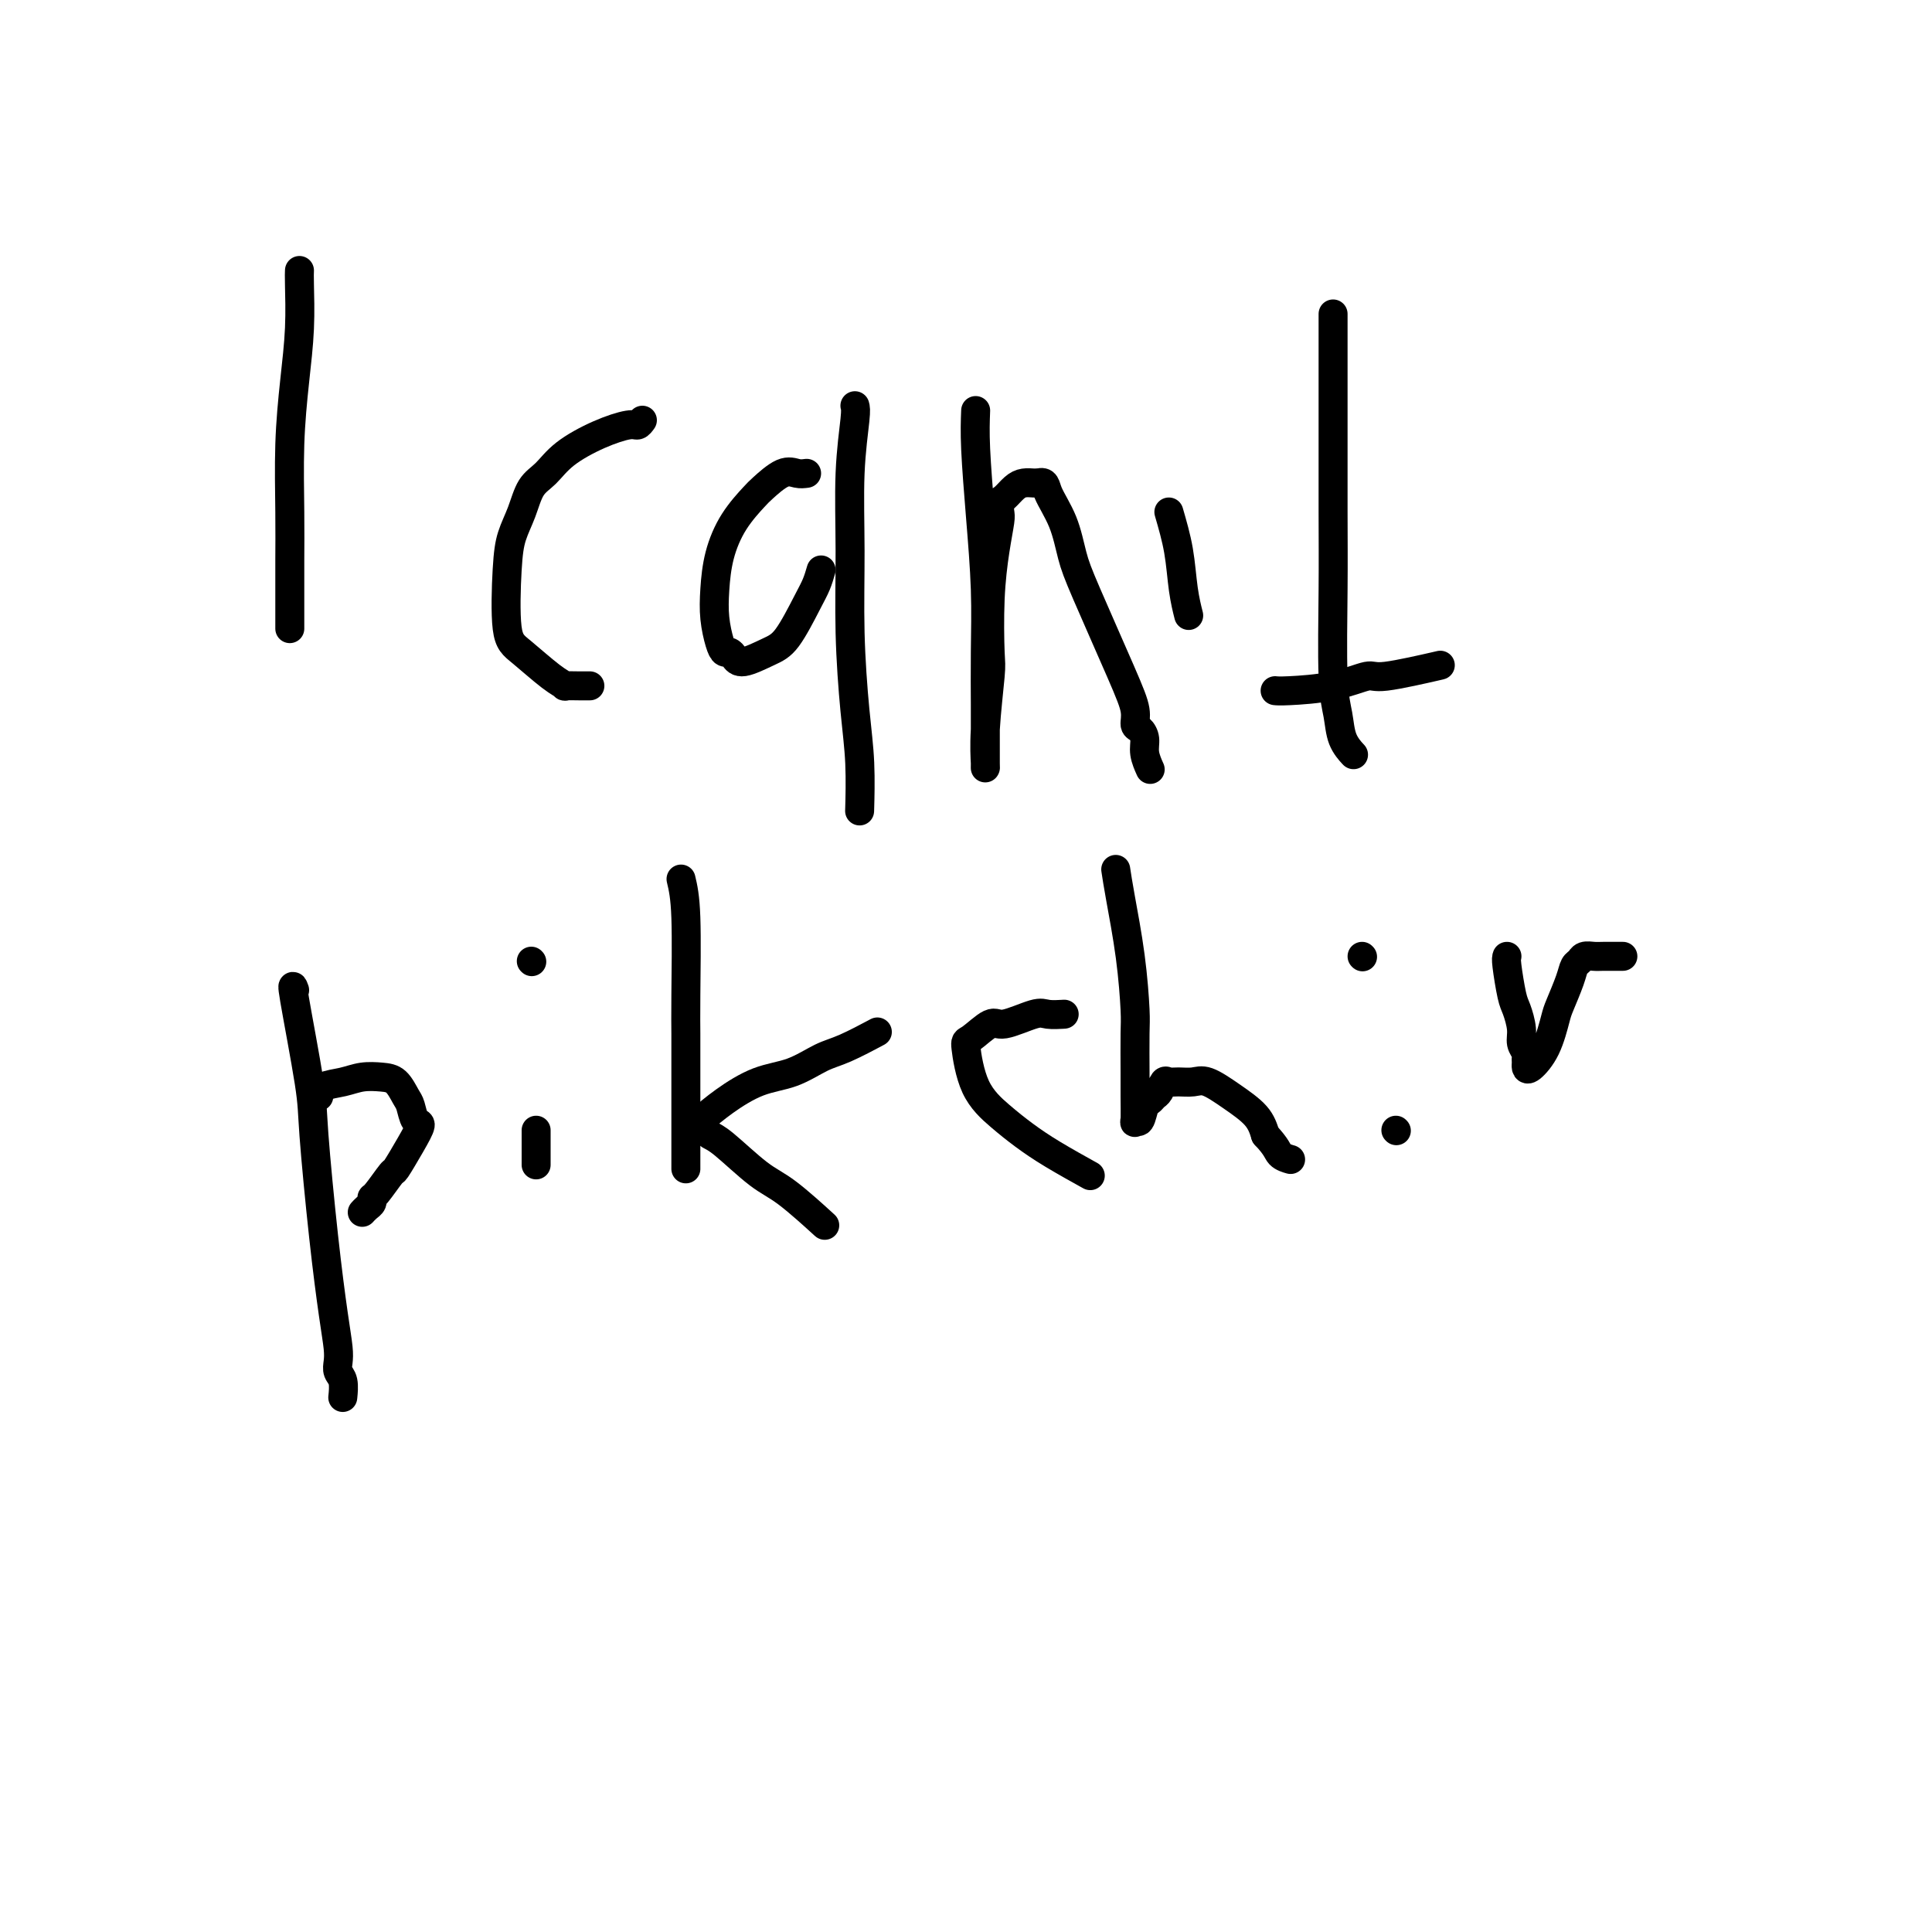 <svg viewBox='0 0 400 400' version='1.1' xmlns='http://www.w3.org/2000/svg' xmlns:xlink='http://www.w3.org/1999/xlink'><g fill='none' stroke='#000000' stroke-width='6' stroke-linecap='round' stroke-linejoin='round'><path d='M62,56c-0.022,0.503 -0.044,1.005 0,3c0.044,1.995 0.155,5.482 0,9c-0.155,3.518 -0.578,7.067 -1,11c-0.422,3.933 -0.845,8.250 -1,13c-0.155,4.750 -0.041,9.931 0,14c0.041,4.069 0.011,7.024 0,10c-0.011,2.976 -0.003,5.973 0,8c0.003,2.027 0.001,3.084 0,4c-0.001,0.916 -0.000,1.690 0,2c0.000,0.310 0.000,0.155 0,0'/><path d='M133,87c-0.329,0.458 -0.657,0.917 -1,1c-0.343,0.083 -0.700,-0.209 -2,0c-1.300,0.209 -3.541,0.918 -6,2c-2.459,1.082 -5.135,2.535 -7,4c-1.865,1.465 -2.920,2.940 -4,4c-1.080,1.060 -2.186,1.705 -3,3c-0.814,1.295 -1.336,3.240 -2,5c-0.664,1.760 -1.469,3.336 -2,5c-0.531,1.664 -0.789,3.416 -1,7c-0.211,3.584 -0.374,8.999 0,12c0.374,3.001 1.287,3.589 3,5c1.713,1.411 4.228,3.646 6,5c1.772,1.354 2.801,1.827 3,2c0.199,0.173 -0.431,0.046 0,0c0.431,-0.046 1.924,-0.012 3,0c1.076,0.012 1.736,0.004 2,0c0.264,-0.004 0.132,-0.002 0,0'/><path d='M167,98c-0.618,0.082 -1.236,0.165 -2,0c-0.764,-0.165 -1.676,-0.577 -3,0c-1.324,0.577 -3.062,2.144 -4,3c-0.938,0.856 -1.075,1.000 -2,2c-0.925,1.000 -2.637,2.855 -4,5c-1.363,2.145 -2.376,4.579 -3,7c-0.624,2.421 -0.858,4.830 -1,7c-0.142,2.170 -0.193,4.100 0,6c0.193,1.900 0.629,3.768 1,5c0.371,1.232 0.675,1.826 1,2c0.325,0.174 0.669,-0.074 1,0c0.331,0.074 0.648,0.470 1,1c0.352,0.530 0.738,1.195 2,1c1.262,-0.195 3.399,-1.248 5,-2c1.601,-0.752 2.666,-1.201 4,-3c1.334,-1.799 2.936,-4.946 4,-7c1.064,-2.054 1.590,-3.015 2,-4c0.410,-0.985 0.705,-1.992 1,-3'/><path d='M177,84c0.115,0.399 0.230,0.799 0,3c-0.230,2.201 -0.804,6.205 -1,11c-0.196,4.795 -0.014,10.383 0,16c0.014,5.617 -0.140,11.265 0,17c0.140,5.735 0.574,11.558 1,16c0.426,4.442 0.846,7.504 1,11c0.154,3.496 0.044,7.428 0,9c-0.044,1.572 -0.022,0.786 0,0'/><path d='M202,85c-0.083,2.167 -0.166,4.333 0,8c0.166,3.667 0.580,8.834 1,14c0.420,5.166 0.845,10.330 1,15c0.155,4.670 0.042,8.845 0,13c-0.042,4.155 -0.011,8.291 0,11c0.011,2.709 0.002,3.992 0,6c-0.002,2.008 0.003,4.741 0,6c-0.003,1.259 -0.015,1.042 0,1c0.015,-0.042 0.056,0.089 0,-1c-0.056,-1.089 -0.208,-3.398 0,-7c0.208,-3.602 0.778,-8.495 1,-11c0.222,-2.505 0.098,-2.620 0,-5c-0.098,-2.380 -0.170,-7.023 0,-11c0.170,-3.977 0.584,-7.288 1,-10c0.416,-2.712 0.836,-4.824 1,-6c0.164,-1.176 0.074,-1.415 0,-2c-0.074,-0.585 -0.132,-1.516 0,-2c0.132,-0.484 0.455,-0.522 1,-1c0.545,-0.478 1.311,-1.396 2,-2c0.689,-0.604 1.301,-0.893 2,-1c0.699,-0.107 1.485,-0.030 2,0c0.515,0.030 0.757,0.015 1,0'/><path d='M215,100c1.535,-0.435 1.373,0.479 2,2c0.627,1.521 2.042,3.649 3,6c0.958,2.351 1.457,4.924 2,7c0.543,2.076 1.129,3.655 3,8c1.871,4.345 5.027,11.457 7,16c1.973,4.543 2.762,6.518 3,8c0.238,1.482 -0.076,2.471 0,3c0.076,0.529 0.543,0.598 1,1c0.457,0.402 0.906,1.139 1,2c0.094,0.861 -0.167,1.847 0,3c0.167,1.153 0.762,2.472 1,3c0.238,0.528 0.119,0.264 0,0'/><path d='M242,106c0.762,2.625 1.524,5.250 2,8c0.476,2.750 0.667,5.625 1,8c0.333,2.375 0.810,4.250 1,5c0.190,0.750 0.095,0.375 0,0'/><path d='M276,65c0.000,2.031 0.000,4.062 0,6c-0.000,1.938 -0.001,3.784 0,6c0.001,2.216 0.004,4.801 0,10c-0.004,5.199 -0.013,13.013 0,19c0.013,5.987 0.049,10.148 0,16c-0.049,5.852 -0.185,13.397 0,18c0.185,4.603 0.689,6.265 1,8c0.311,1.735 0.430,3.544 1,5c0.570,1.456 1.591,2.559 2,3c0.409,0.441 0.204,0.221 0,0'/><path d='M264,143c0.450,0.048 0.900,0.097 3,0c2.100,-0.097 5.850,-0.338 9,-1c3.150,-0.662 5.700,-1.744 7,-2c1.300,-0.256 1.350,0.316 4,0c2.650,-0.316 7.900,-1.519 10,-2c2.100,-0.481 1.050,-0.241 0,0'/><path d='M61,205c-0.322,-0.886 -0.644,-1.771 0,2c0.644,3.771 2.253,12.200 3,17c0.747,4.800 0.631,5.972 1,11c0.369,5.028 1.222,13.914 2,21c0.778,7.086 1.480,12.373 2,16c0.520,3.627 0.857,5.596 1,7c0.143,1.404 0.091,2.244 0,3c-0.091,0.756 -0.220,1.430 0,2c0.220,0.570 0.790,1.038 1,2c0.210,0.962 0.060,2.418 0,3c-0.060,0.582 -0.030,0.291 0,0'/><path d='M66,227c0.064,-0.762 0.128,-1.524 1,-2c0.872,-0.476 2.552,-0.668 4,-1c1.448,-0.332 2.664,-0.806 4,-1c1.336,-0.194 2.791,-0.108 4,0c1.209,0.108 2.171,0.236 3,1c0.829,0.764 1.524,2.162 2,3c0.476,0.838 0.733,1.115 1,2c0.267,0.885 0.544,2.377 1,3c0.456,0.623 1.093,0.377 1,1c-0.093,0.623 -0.915,2.113 -2,4c-1.085,1.887 -2.434,4.169 -3,5c-0.566,0.831 -0.351,0.211 -1,1c-0.649,0.789 -2.164,2.986 -3,4c-0.836,1.014 -0.995,0.846 -1,1c-0.005,0.154 0.143,0.629 0,1c-0.143,0.371 -0.577,0.638 -1,1c-0.423,0.362 -0.835,0.818 -1,1c-0.165,0.182 -0.082,0.091 0,0'/><path d='M111,234c0.000,0.241 0.000,0.482 0,1c0.000,0.518 -0.000,1.314 0,2c0.000,0.686 0.000,1.262 0,2c0.000,0.738 0.000,1.640 0,2c-0.000,0.360 0.000,0.180 0,0'/><path d='M110,199c0.000,0.000 0.100,0.100 0.1,0.1'/><path d='M141,182c0.423,1.783 0.845,3.567 1,8c0.155,4.433 0.041,11.517 0,16c-0.041,4.483 -0.011,6.367 0,8c0.011,1.633 0.003,3.015 0,7c-0.003,3.985 -0.001,10.574 0,14c0.001,3.426 0.000,3.689 0,4c-0.000,0.311 -0.000,0.671 0,1c0.000,0.329 0.000,0.627 0,1c-0.000,0.373 -0.000,0.821 0,1c0.000,0.179 0.000,0.090 0,0'/><path d='M145,232c1.492,-1.277 2.983,-2.553 5,-4c2.017,-1.447 4.559,-3.064 7,-4c2.441,-0.936 4.781,-1.190 7,-2c2.219,-0.810 4.316,-2.176 6,-3c1.684,-0.824 2.953,-1.106 5,-2c2.047,-0.894 4.870,-2.398 6,-3c1.130,-0.602 0.565,-0.301 0,0'/><path d='M146,234c0.262,0.359 0.523,0.717 1,1c0.477,0.283 1.169,0.490 3,2c1.831,1.510 4.800,4.322 7,6c2.200,1.678 3.631,2.221 6,4c2.369,1.779 5.677,4.794 7,6c1.323,1.206 0.662,0.603 0,0'/><path d='M220,210c0.293,-0.018 0.586,-0.036 0,0c-0.586,0.036 -2.052,0.126 -3,0c-0.948,-0.126 -1.379,-0.467 -3,0c-1.621,0.467 -4.431,1.744 -6,2c-1.569,0.256 -1.898,-0.508 -3,0c-1.102,0.508 -2.978,2.288 -4,3c-1.022,0.712 -1.190,0.356 -1,2c0.190,1.644 0.739,5.289 2,8c1.261,2.711 3.236,4.489 5,6c1.764,1.511 3.318,2.756 5,4c1.682,1.244 3.491,2.489 6,4c2.509,1.511 5.717,3.289 7,4c1.283,0.711 0.642,0.356 0,0'/><path d='M231,180c0.226,1.486 0.453,2.972 1,6c0.547,3.028 1.415,7.599 2,12c0.585,4.401 0.889,8.632 1,11c0.111,2.368 0.030,2.874 0,5c-0.030,2.126 -0.009,5.871 0,8c0.009,2.129 0.005,2.640 0,3c-0.005,0.360 -0.013,0.569 0,2c0.013,1.431 0.045,4.083 0,5c-0.045,0.917 -0.167,0.099 0,0c0.167,-0.099 0.622,0.522 1,0c0.378,-0.522 0.679,-2.186 1,-3c0.321,-0.814 0.663,-0.778 1,-1c0.337,-0.222 0.670,-0.701 1,-1c0.330,-0.299 0.658,-0.419 1,-1c0.342,-0.581 0.698,-1.622 1,-2c0.302,-0.378 0.550,-0.093 1,0c0.450,0.093 1.100,-0.005 2,0c0.900,0.005 2.048,0.115 3,0c0.952,-0.115 1.709,-0.453 3,0c1.291,0.453 3.117,1.699 5,3c1.883,1.301 3.824,2.657 5,4c1.176,1.343 1.588,2.671 2,4'/><path d='M262,235c2.417,2.548 2.458,3.417 3,4c0.542,0.583 1.583,0.881 2,1c0.417,0.119 0.208,0.060 0,0'/><path d='M289,234c0.000,0.000 0.100,0.100 0.1,0.1'/><path d='M282,198c0.000,0.000 0.100,0.100 0.1,0.1'/><path d='M312,198c-0.092,0.230 -0.183,0.460 0,2c0.183,1.540 0.641,4.391 1,6c0.359,1.609 0.618,1.975 1,3c0.382,1.025 0.887,2.708 1,4c0.113,1.292 -0.166,2.192 0,3c0.166,0.808 0.778,1.526 1,2c0.222,0.474 0.055,0.706 0,1c-0.055,0.294 0.003,0.650 0,1c-0.003,0.350 -0.065,0.693 0,1c0.065,0.307 0.259,0.578 1,0c0.741,-0.578 2.030,-2.004 3,-4c0.970,-1.996 1.622,-4.562 2,-6c0.378,-1.438 0.482,-1.748 1,-3c0.518,-1.252 1.452,-3.446 2,-5c0.548,-1.554 0.712,-2.469 1,-3c0.288,-0.531 0.700,-0.678 1,-1c0.300,-0.322 0.487,-0.818 1,-1c0.513,-0.182 1.353,-0.049 2,0c0.647,0.049 1.101,0.013 2,0c0.899,-0.013 2.242,-0.004 3,0c0.758,0.004 0.931,0.001 1,0c0.069,-0.001 0.035,-0.001 0,0'/></g>
</svg>